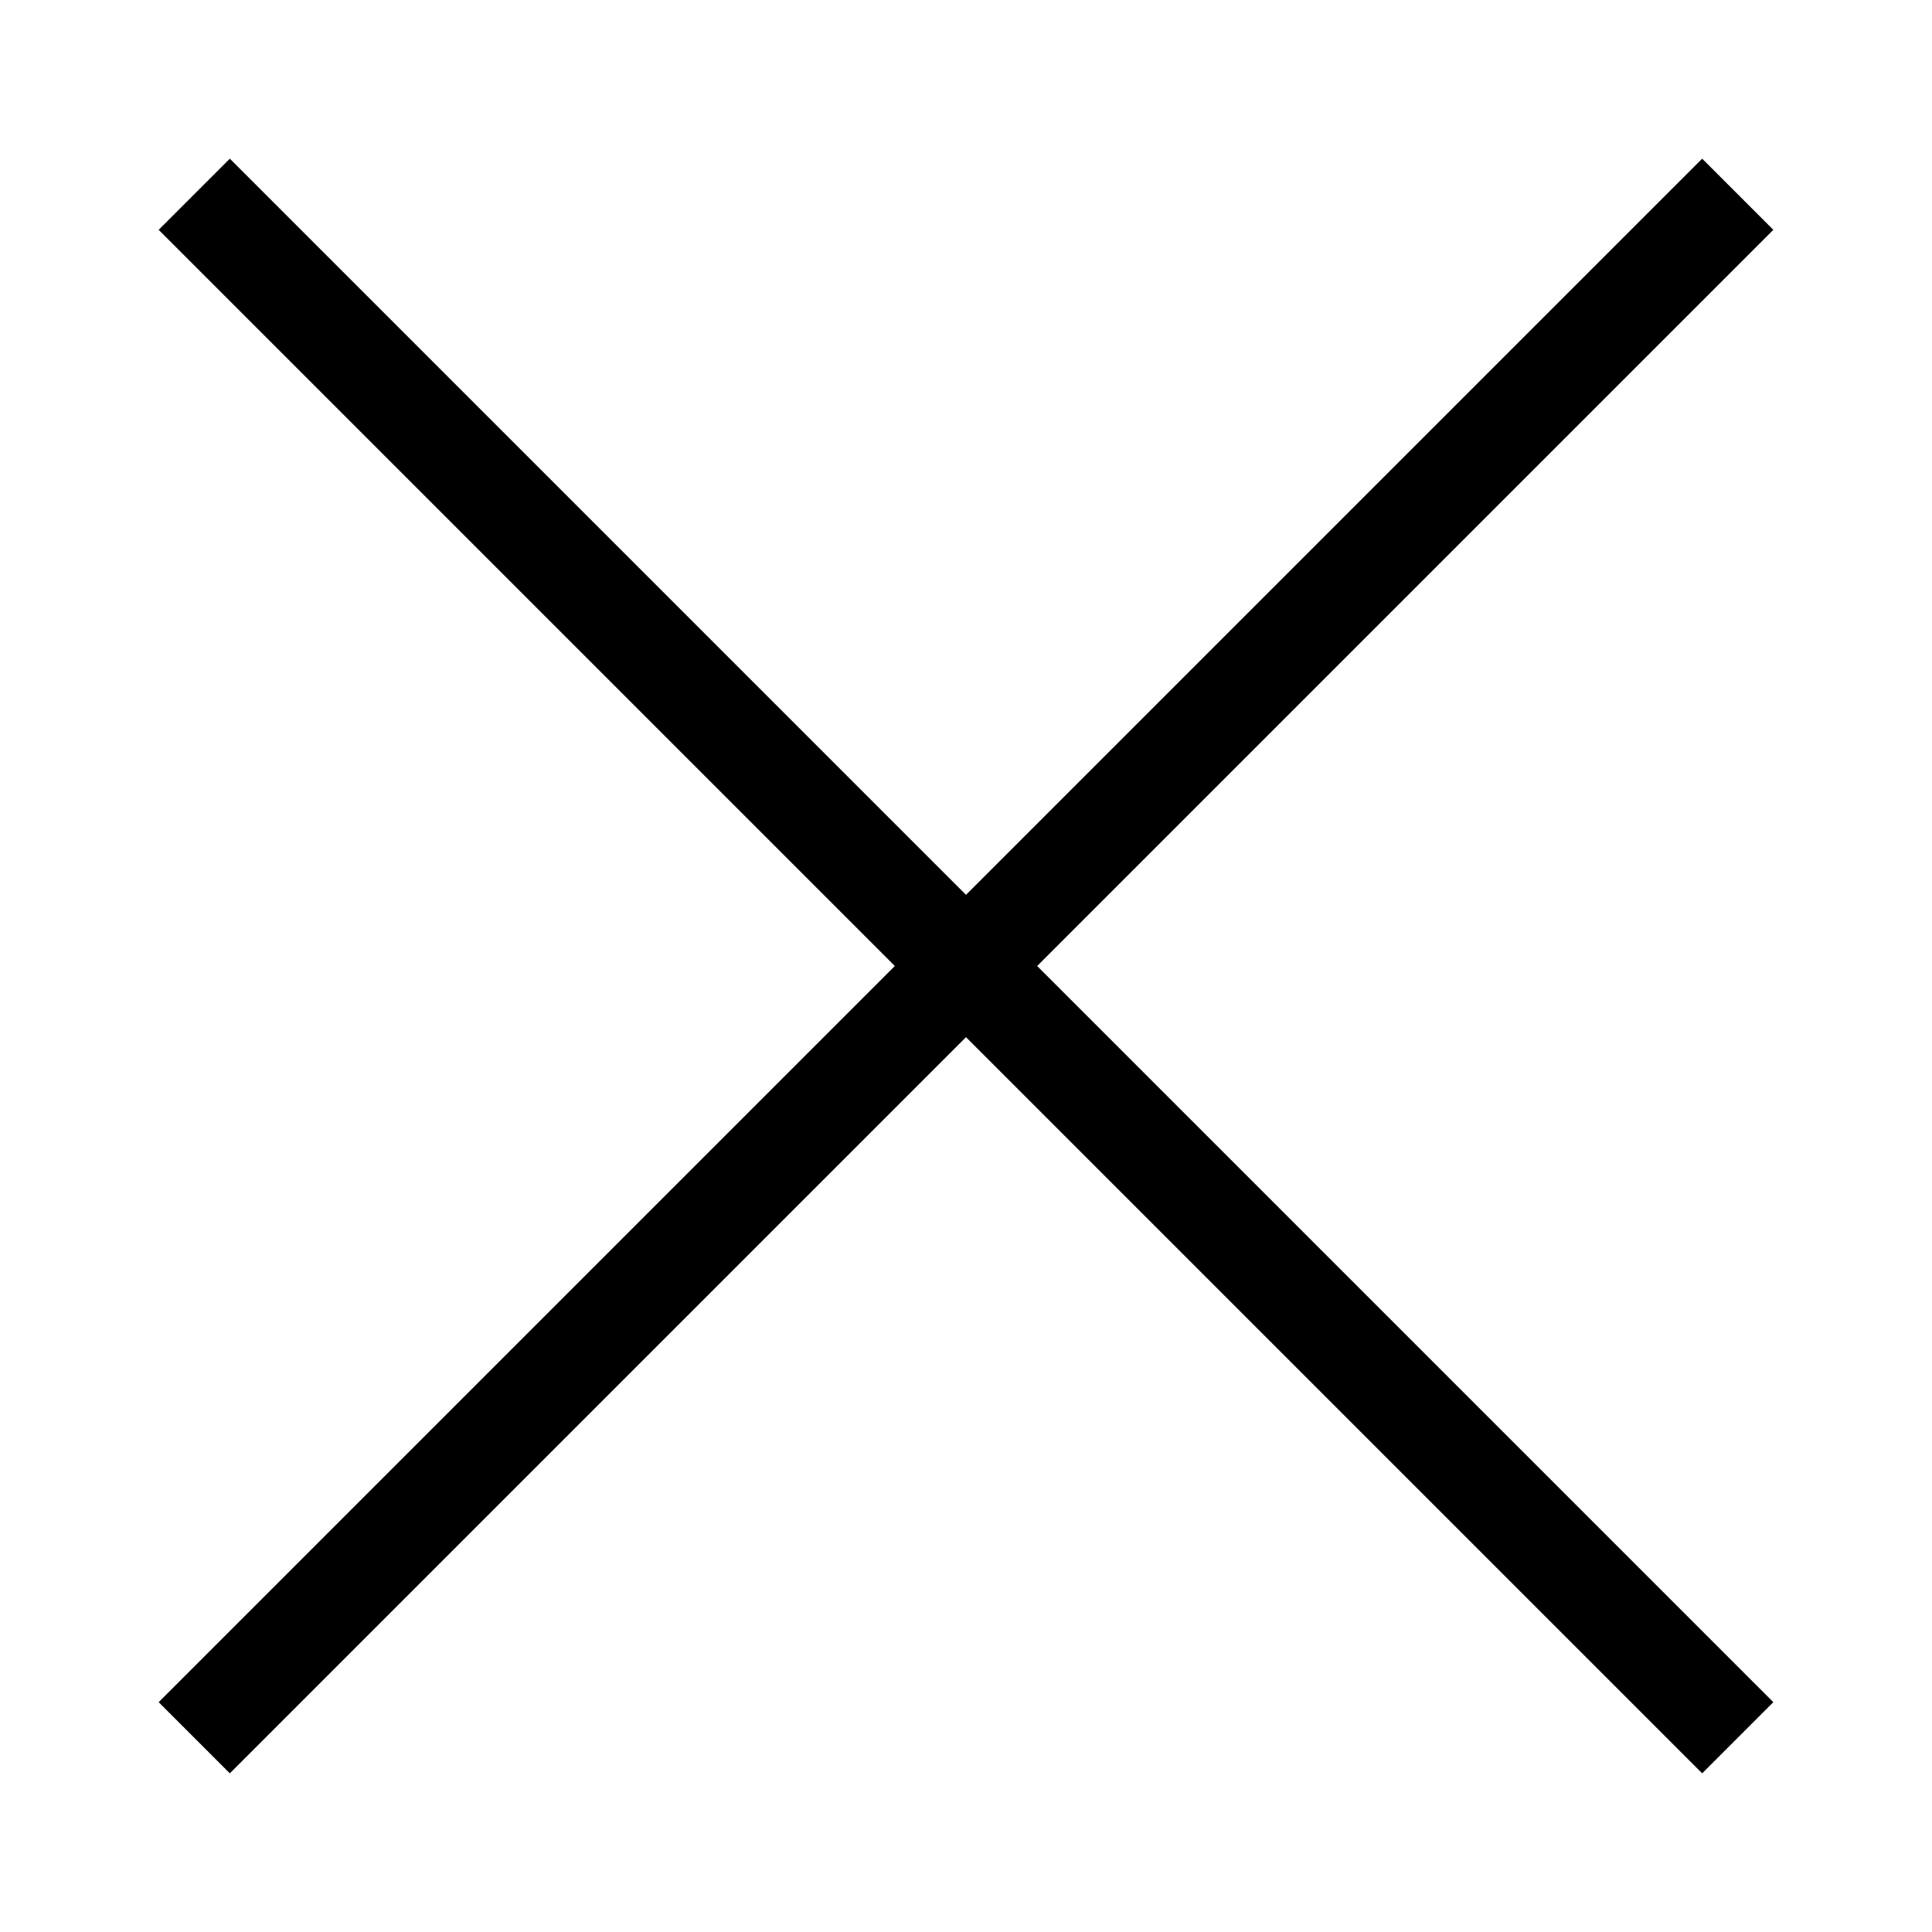 <svg width="24" height="24" viewBox="0 0 24 24" fill="none" xmlns="http://www.w3.org/2000/svg">
<path d="M2.413 21.587L21.587 2.413" stroke="black" stroke-width="1.25" stroke-miterlimit="10"/>
<path d="M21.587 21.587L2.413 2.413" stroke="black" stroke-width="1.25" stroke-miterlimit="10"/>
</svg>
